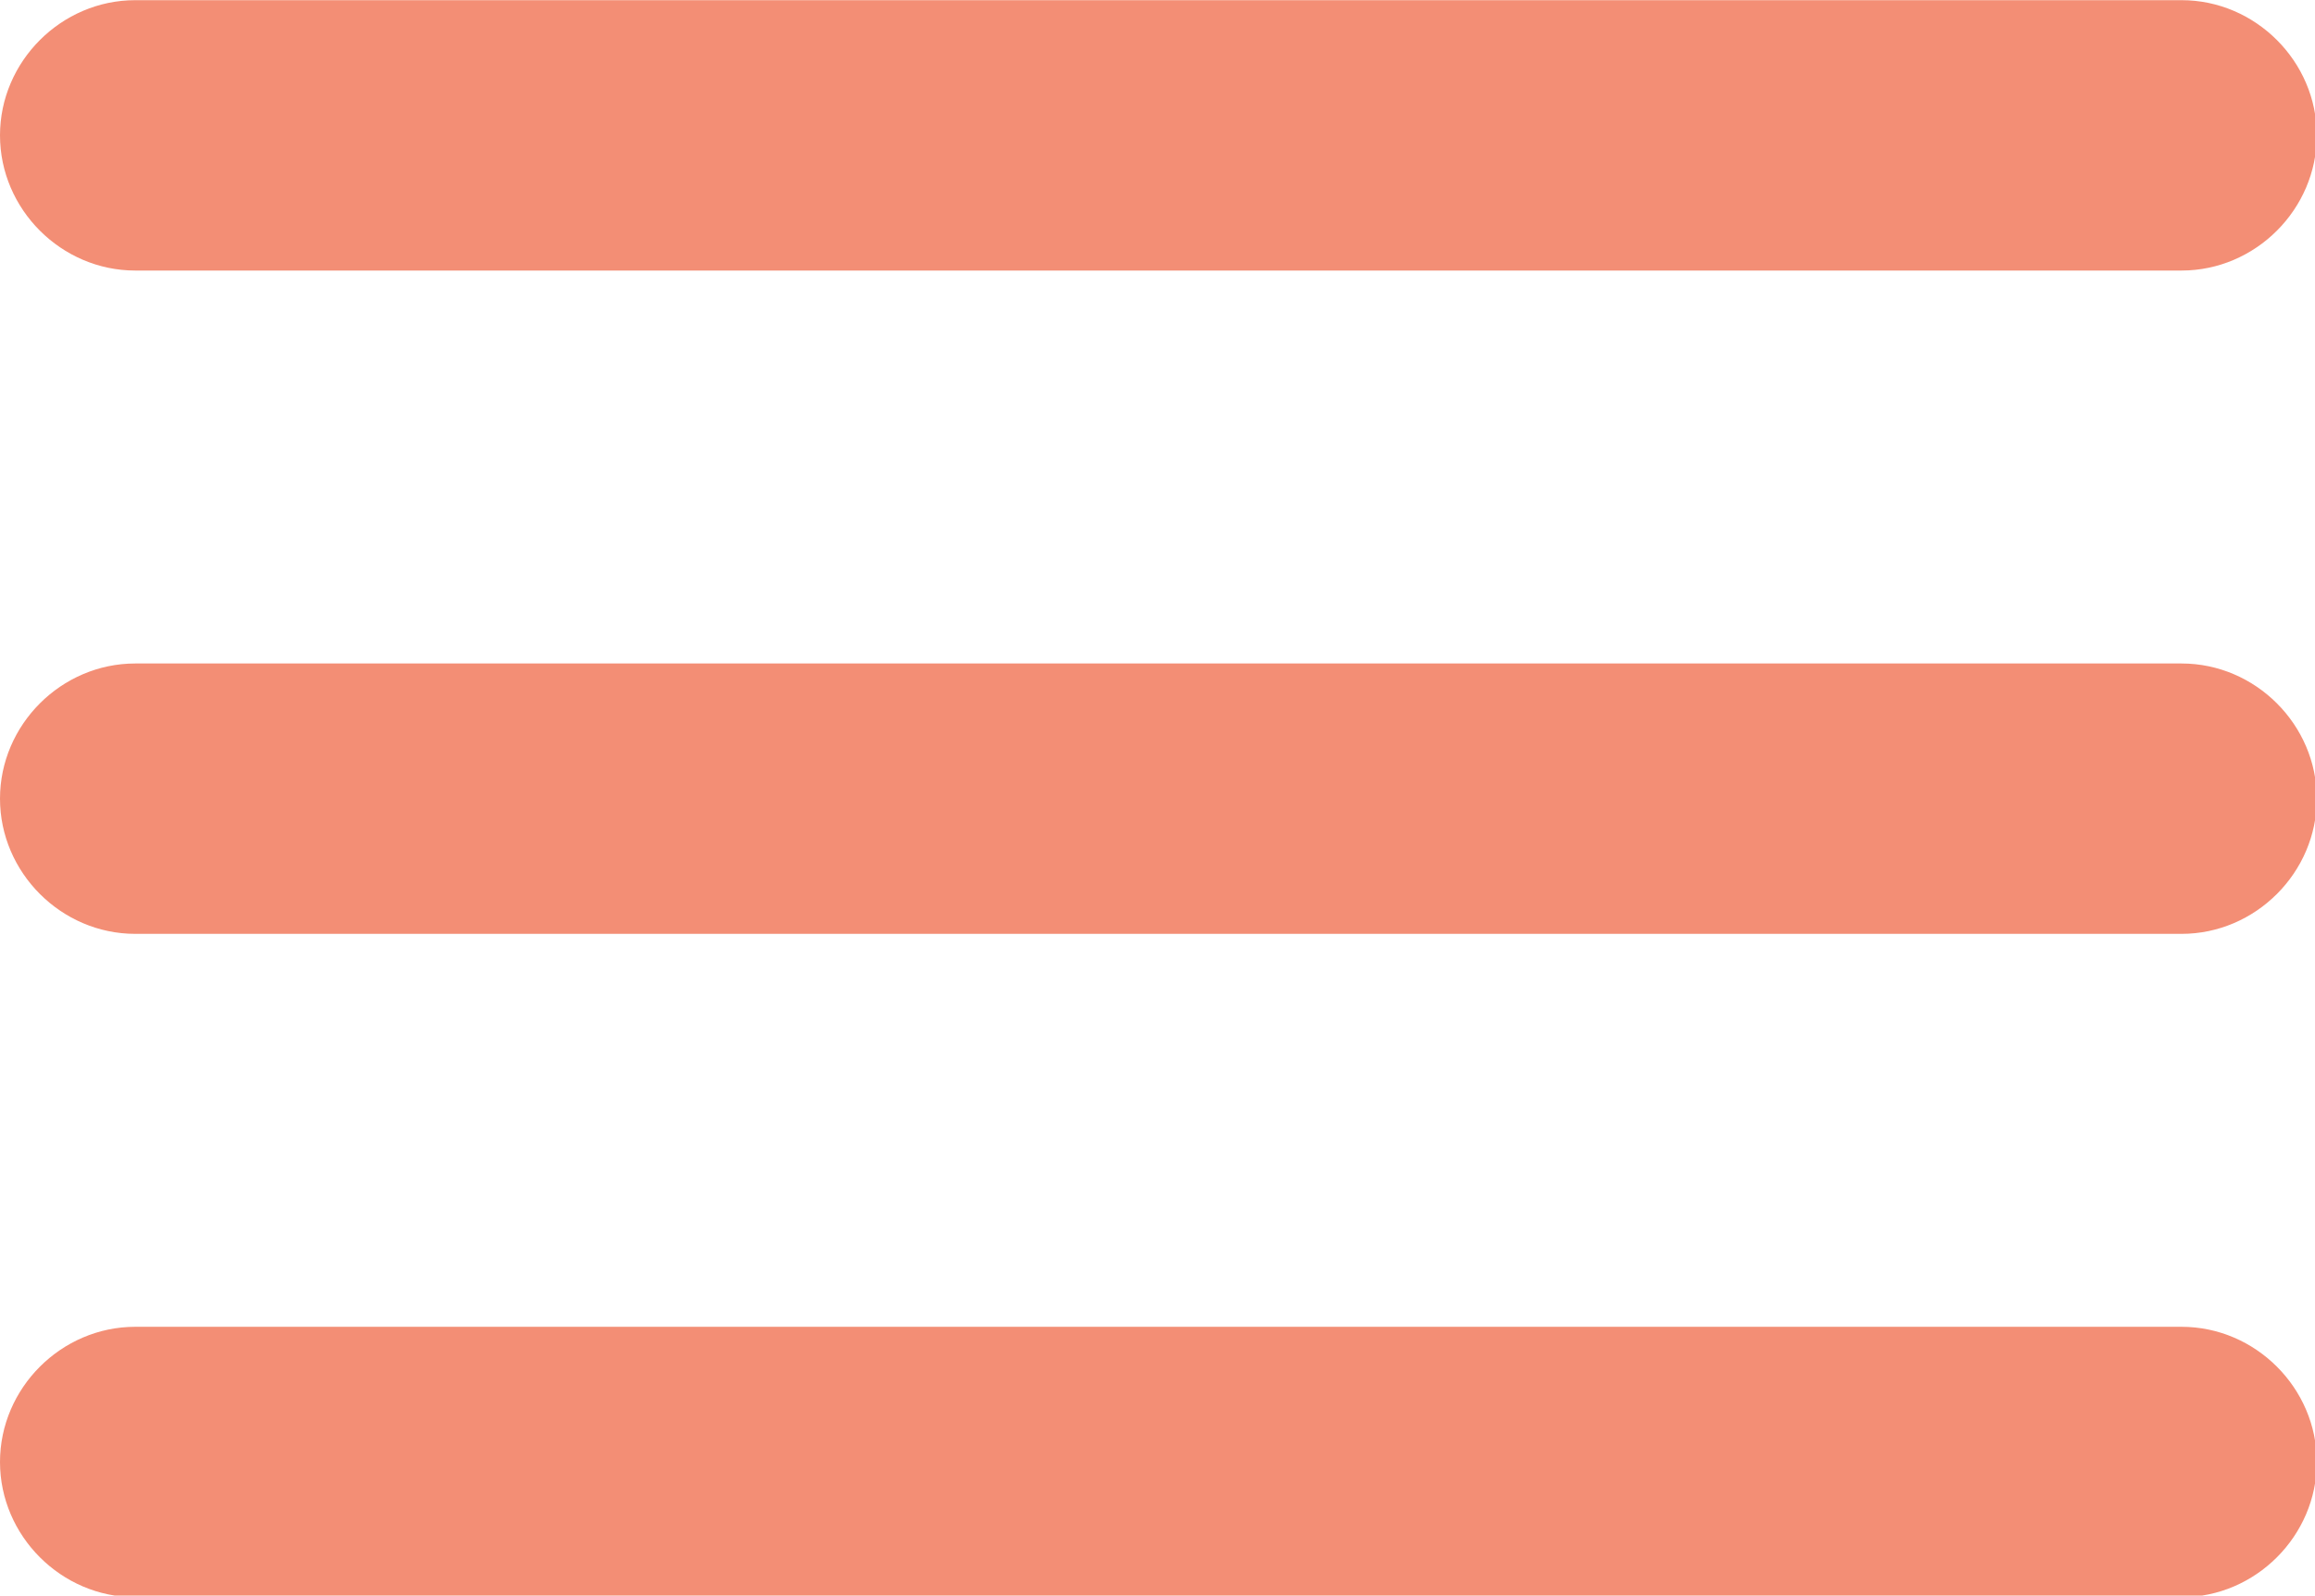 <?xml version="1.0" encoding="UTF-8"?> <svg xmlns="http://www.w3.org/2000/svg" xmlns:xlink="http://www.w3.org/1999/xlink" xmlns:xodm="http://www.corel.com/coreldraw/odm/2003" xml:space="preserve" width="8.371mm" height="5.771mm" version="1.1" style="shape-rendering:geometricPrecision; text-rendering:geometricPrecision; image-rendering:optimizeQuality; fill-rule:evenodd; clip-rule:evenodd" viewBox="0 0 12.84 8.85"> <defs> <style type="text/css"> .fil0 {fill:#F38E75} </style> </defs> <g id="Слой_x0020_1">  <path class="fil0" d="M0.75 0l11.35 0c0.41,0 0.75,0.34 0.75,0.75 0,0.41 -0.34,0.75 -0.75,0.75l-11.35 0c-0.41,0 -0.75,-0.34 -0.75,-0.75 0,-0.41 0.34,-0.75 0.75,-0.75zm0 7.36l11.35 0c0.41,0 0.75,0.34 0.75,0.75 0,0.41 -0.34,0.75 -0.75,0.75l-11.35 0c-0.41,0 -0.75,-0.34 -0.75,-0.75 0,-0.41 0.34,-0.75 0.75,-0.75zm0 -3.68l11.35 0c0.41,0 0.75,0.34 0.75,0.75 0,0.41 -0.34,0.75 -0.75,0.75l-11.35 0c-0.41,0 -0.75,-0.34 -0.75,-0.75 0,-0.41 0.34,-0.75 0.75,-0.75z"></path> </g> </svg> 